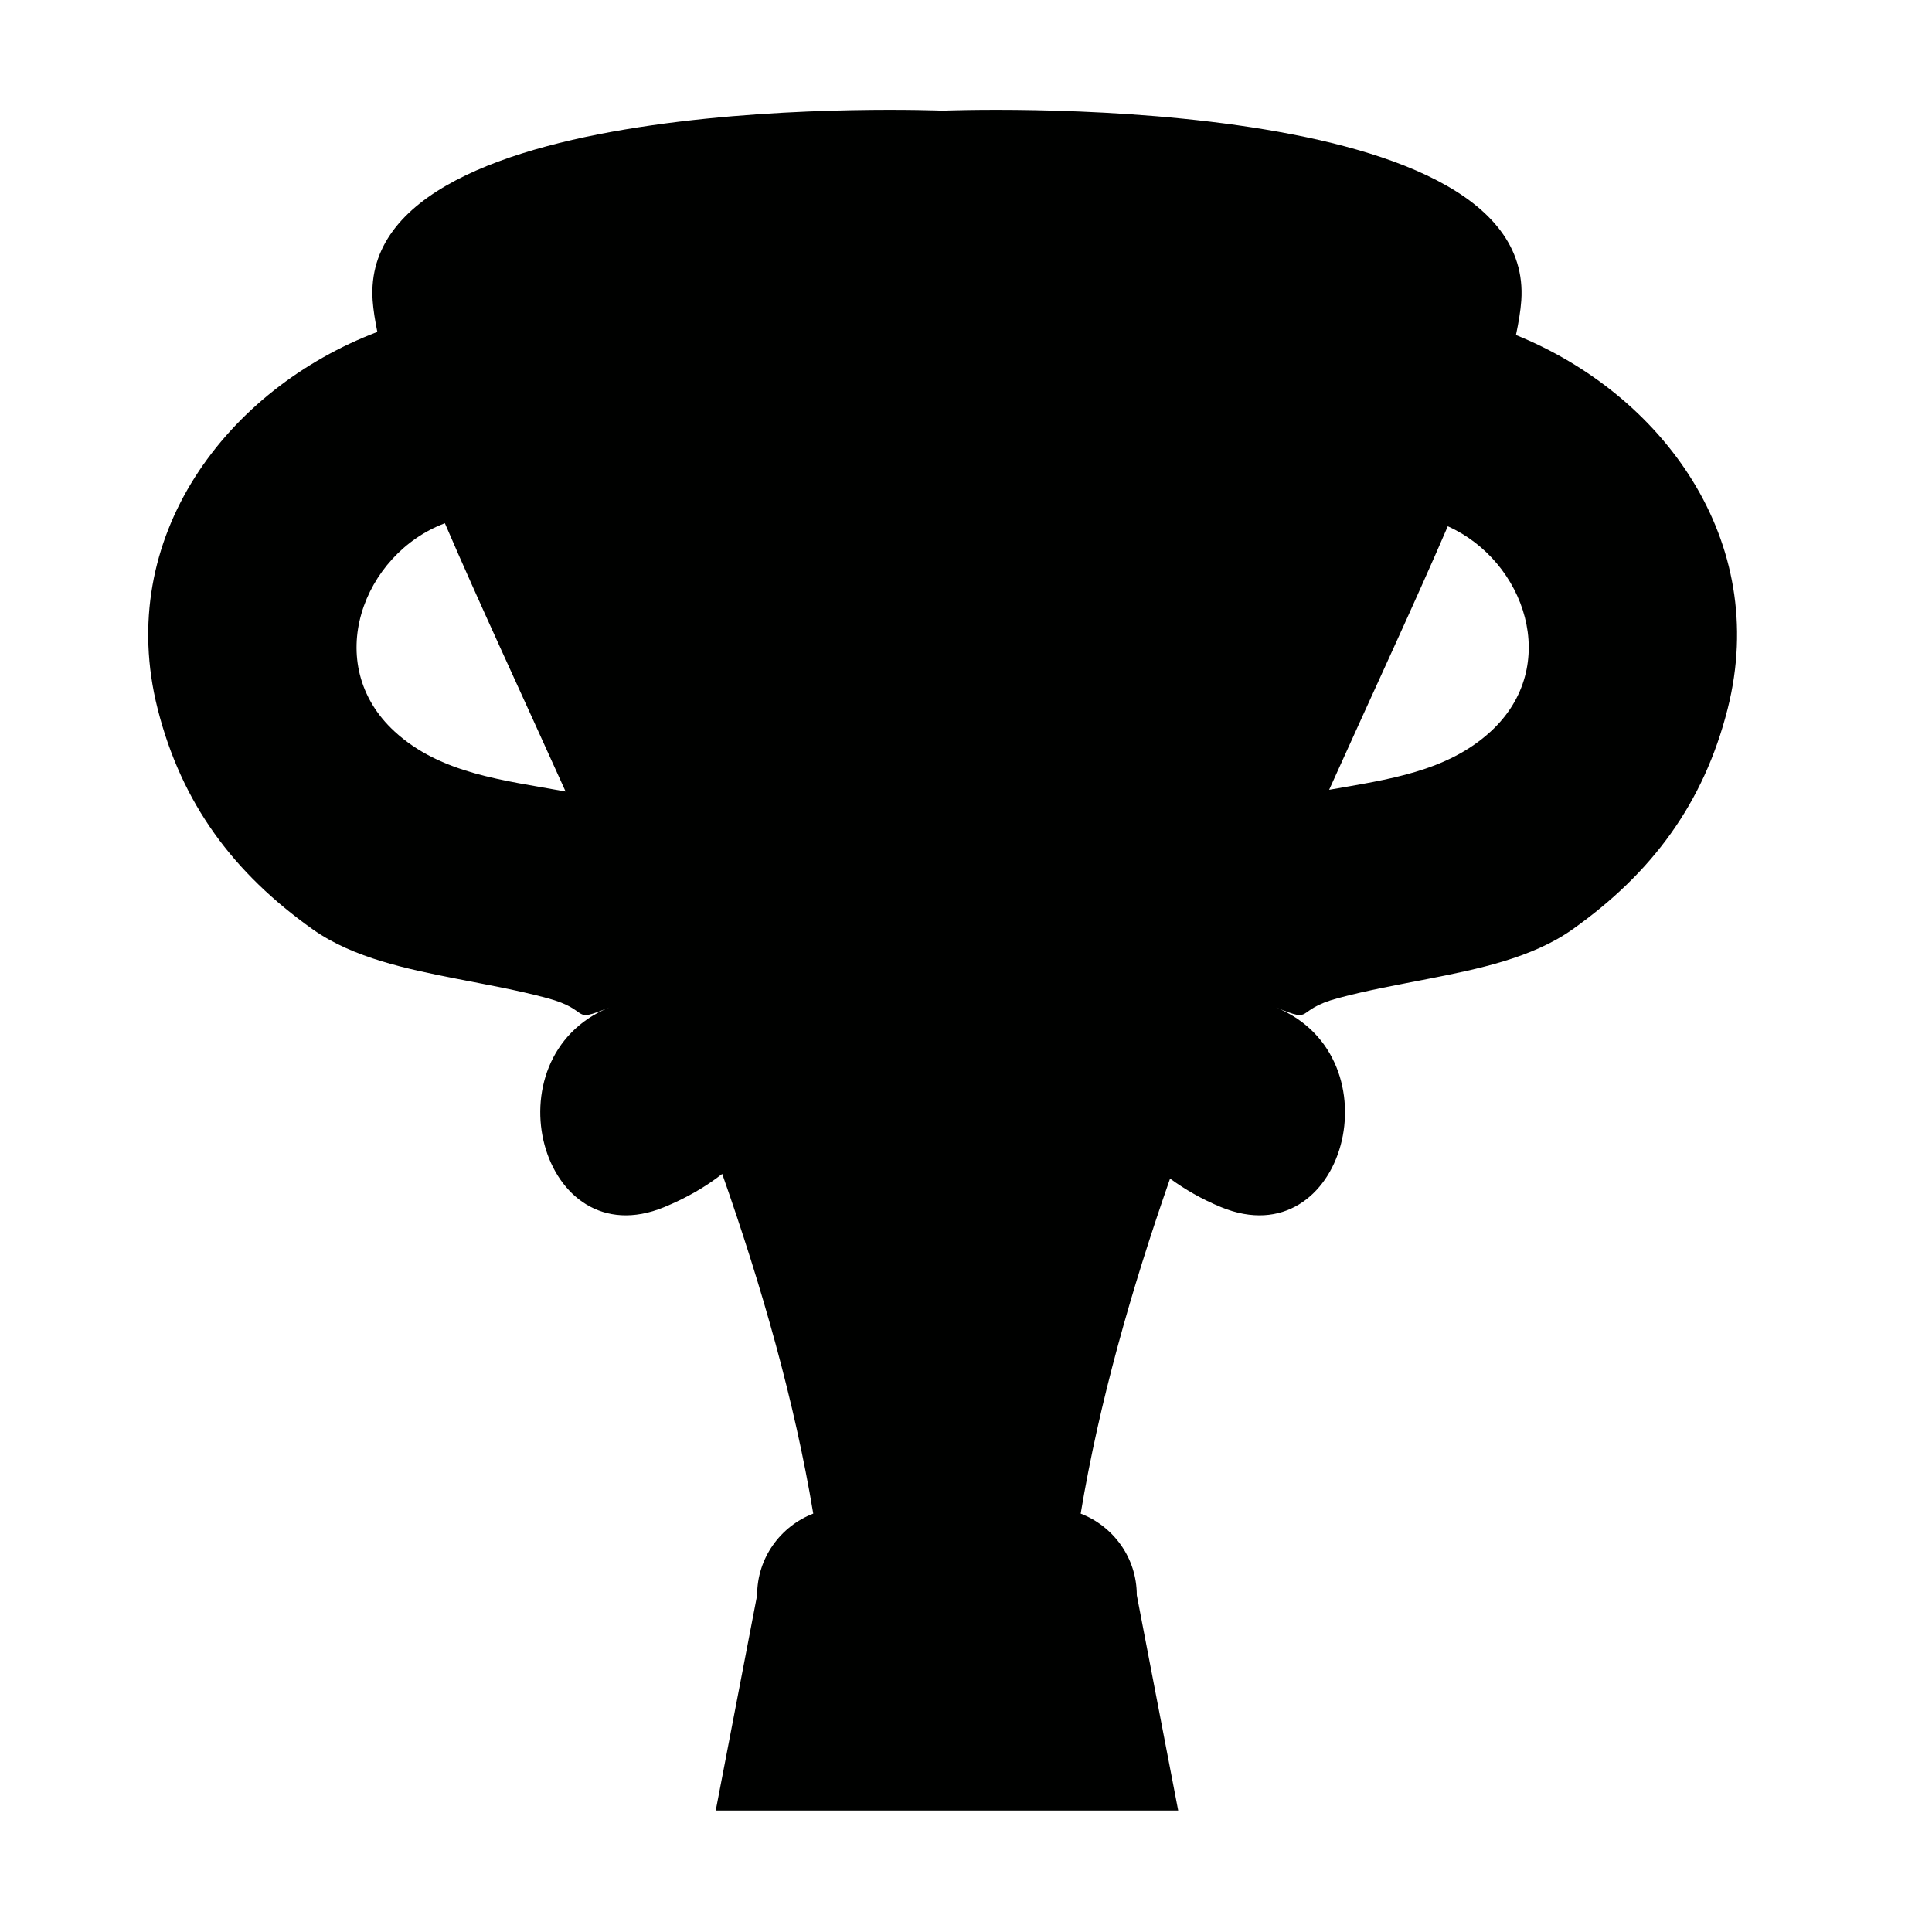 <?xml version="1.0" encoding="iso-8859-1"?>
<!-- Generator: Adobe Illustrator 17.1.0, SVG Export Plug-In . SVG Version: 6.00 Build 0)  -->
<!DOCTYPE svg PUBLIC "-//W3C//DTD SVG 1.1//EN" "http://www.w3.org/Graphics/SVG/1.1/DTD/svg11.dtd">
<svg version="1.1" id="Capa_1" xmlns="http://www.w3.org/2000/svg" xmlns:xlink="http://www.w3.org/1999/xlink" x="0px" y="0px"
	 viewBox="0 0 100 100" style="enable-background:new 0 0 100 100;" xml:space="preserve">
<g>
	<path style="fill:#000100;" d="M78.466,17.341c0.136-0.644,0.239-1.252,0.276-1.79c0.756-11.085-29.951-9.825-29.951-9.825
		s-30.259-1.259-29.503,9.825c0.034,0.493,0.125,1.048,0.243,1.63C11.76,20.133,5.906,27.791,8.159,36.687
		c1.244,4.916,3.933,8.509,8.033,11.419c2.102,1.492,4.963,2.065,7.43,2.552c1.581,0.312,3.14,0.585,4.697,1.003
		c2.362,0.634,1.154,1.331,3.206,0.488c-6.301,2.588-3.545,12.96,2.849,10.334c1.16-0.477,2.16-1.059,3.007-1.723
		c2.052,5.838,3.748,11.782,4.713,17.583c-1.696,0.656-2.905,2.292-2.905,4.22l-2.143,11.149h23.937L58.84,82.564
		c0-1.928-1.208-3.564-2.904-4.22c0.952-5.72,2.612-11.58,4.626-17.34c0.771,0.558,1.636,1.065,2.646,1.479
		c6.394,2.626,9.149-7.746,2.849-10.334c2.052,0.843,0.844,0.146,3.206-0.488c1.558-0.418,3.116-0.691,4.697-1.003
		c2.467-0.487,5.328-1.06,7.43-2.552c4.101-2.91,6.789-6.503,8.033-11.419C91.635,27.95,86.028,20.405,78.466,17.341z
		 M20.428,37.866c-3.813-3.499-1.639-9.196,2.599-10.784c1.751,4.077,3.948,8.78,6.248,13.886
		C26.086,40.384,22.817,40.058,20.428,37.866z M77.154,37.866c-2.268,2.08-5.328,2.48-8.358,3.014
		c2.255-5.007,4.411-9.623,6.141-13.641C78.918,29.017,80.851,34.474,77.154,37.866z"/>
</g>
</svg>
